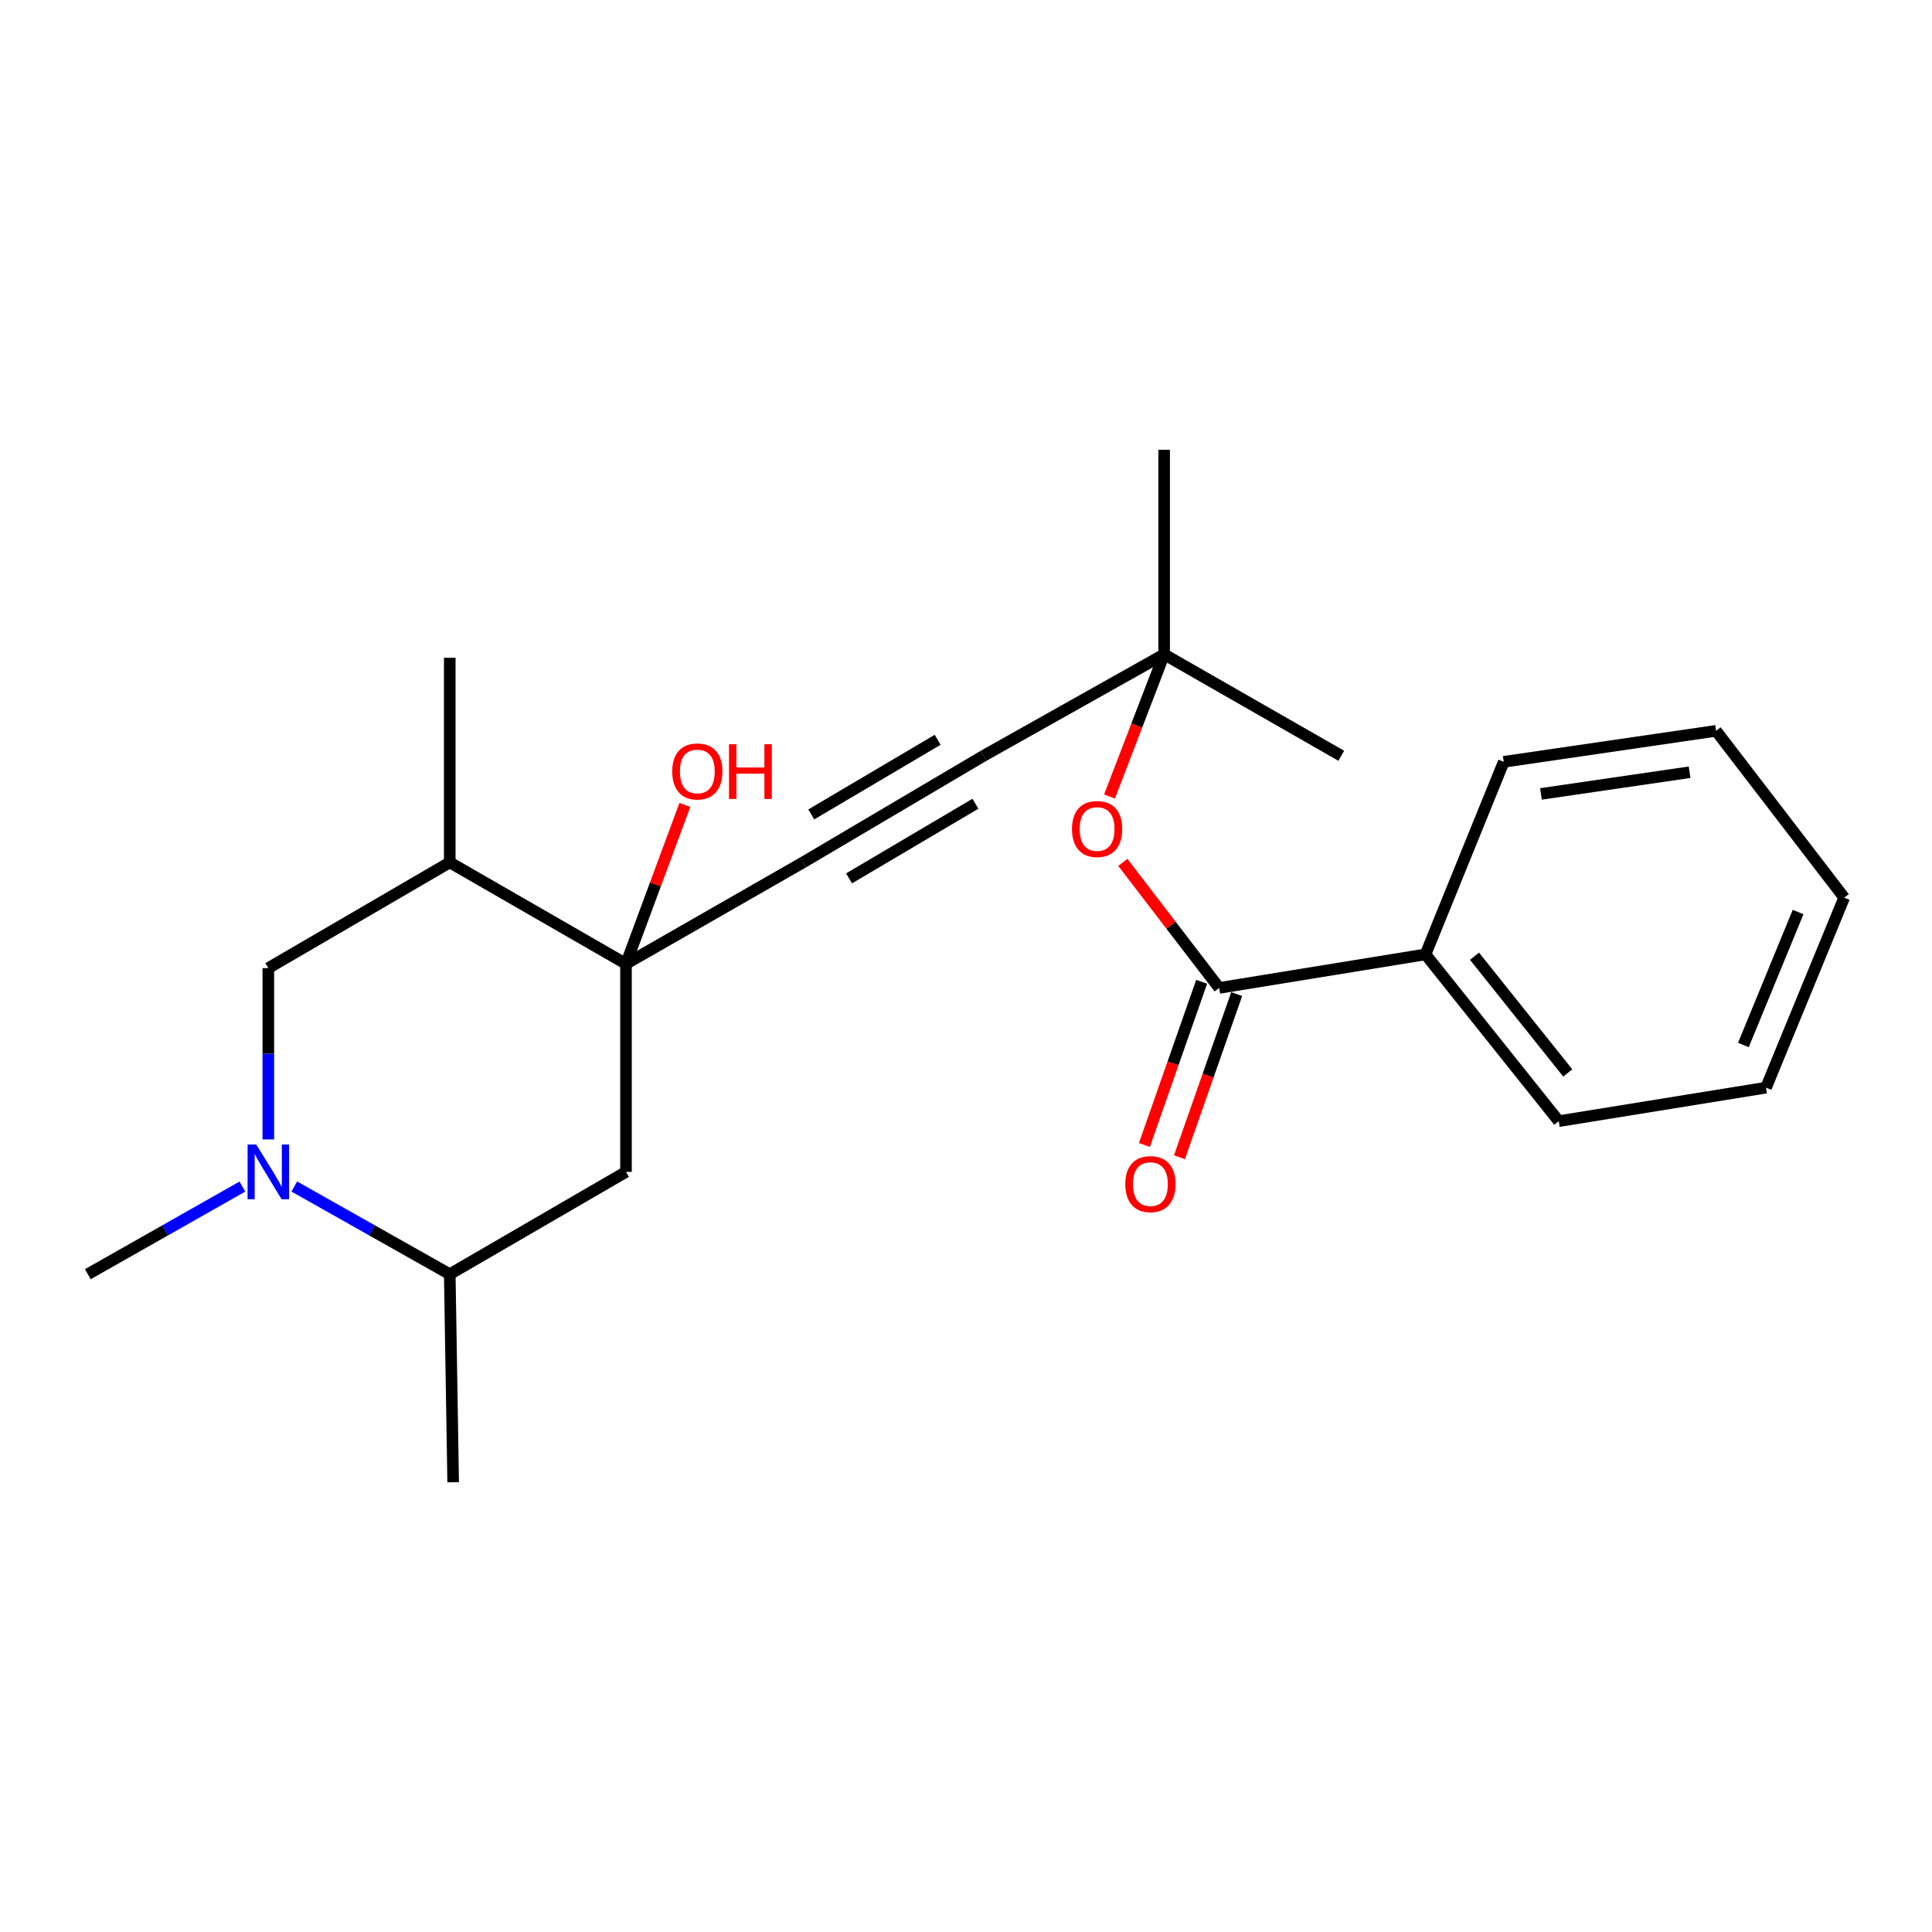 <?xml version='1.0' encoding='iso-8859-1'?>
<svg version='1.1' baseProfile='full'
              xmlns='http://www.w3.org/2000/svg'
                      xmlns:rdkit='http://www.rdkit.org/xml'
                      xmlns:xlink='http://www.w3.org/1999/xlink'
                  xml:space='preserve'
width='1000px' height='1000px' viewBox='0 0 1000 1000'>
<!-- END OF HEADER -->
<rect style='opacity:1.0;fill:#FFFFFF;stroke:none' width='1000' height='1000' x='0' y='0'> </rect>
<path class='bond-0' d='M 324.015,498.889 L 415.686,446.368' style='fill:none;fill-rule:evenodd;stroke:#000000;stroke-width:6px;stroke-linecap:butt;stroke-linejoin:miter;stroke-opacity:1' />
<path class='bond-4' d='M 324.015,498.889 L 324.015,606.559' style='fill:none;fill-rule:evenodd;stroke:#000000;stroke-width:6px;stroke-linecap:butt;stroke-linejoin:miter;stroke-opacity:1' />
<path class='bond-5' d='M 324.015,498.889 L 232.792,446.368' style='fill:none;fill-rule:evenodd;stroke:#000000;stroke-width:6px;stroke-linecap:butt;stroke-linejoin:miter;stroke-opacity:1' />
<path class='bond-12' d='M 324.015,498.889 L 339.248,457.763' style='fill:none;fill-rule:evenodd;stroke:#000000;stroke-width:6px;stroke-linecap:butt;stroke-linejoin:miter;stroke-opacity:1' />
<path class='bond-12' d='M 339.248,457.763 L 354.482,416.636' style='fill:none;fill-rule:evenodd;stroke:#FF0000;stroke-width:6px;stroke-linecap:butt;stroke-linejoin:miter;stroke-opacity:1' />
<path class='bond-2' d='M 415.686,446.368 L 509.12,391.188' style='fill:none;fill-rule:evenodd;stroke:#000000;stroke-width:6px;stroke-linecap:butt;stroke-linejoin:miter;stroke-opacity:1' />
<path class='bond-2' d='M 439.477,454.643 L 504.88,416.017' style='fill:none;fill-rule:evenodd;stroke:#000000;stroke-width:6px;stroke-linecap:butt;stroke-linejoin:miter;stroke-opacity:1' />
<path class='bond-2' d='M 419.926,421.539 L 485.33,382.913' style='fill:none;fill-rule:evenodd;stroke:#000000;stroke-width:6px;stroke-linecap:butt;stroke-linejoin:miter;stroke-opacity:1' />
<path class='bond-1' d='M 138.888,589.762 L 138.888,545.426' style='fill:none;fill-rule:evenodd;stroke:#0000FF;stroke-width:6px;stroke-linecap:butt;stroke-linejoin:miter;stroke-opacity:1' />
<path class='bond-1' d='M 138.888,545.426 L 138.888,501.089' style='fill:none;fill-rule:evenodd;stroke:#000000;stroke-width:6px;stroke-linecap:butt;stroke-linejoin:miter;stroke-opacity:1' />
<path class='bond-13' d='M 125.463,614.17 L 85.459,636.849' style='fill:none;fill-rule:evenodd;stroke:#0000FF;stroke-width:6px;stroke-linecap:butt;stroke-linejoin:miter;stroke-opacity:1' />
<path class='bond-13' d='M 85.459,636.849 L 45.455,659.528' style='fill:none;fill-rule:evenodd;stroke:#000000;stroke-width:6px;stroke-linecap:butt;stroke-linejoin:miter;stroke-opacity:1' />
<path class='bond-23' d='M 152.324,614.137 L 192.558,636.833' style='fill:none;fill-rule:evenodd;stroke:#0000FF;stroke-width:6px;stroke-linecap:butt;stroke-linejoin:miter;stroke-opacity:1' />
<path class='bond-23' d='M 192.558,636.833 L 232.792,659.528' style='fill:none;fill-rule:evenodd;stroke:#000000;stroke-width:6px;stroke-linecap:butt;stroke-linejoin:miter;stroke-opacity:1' />
<path class='bond-9' d='M 509.12,391.188 L 602.554,338.688' style='fill:none;fill-rule:evenodd;stroke:#000000;stroke-width:6px;stroke-linecap:butt;stroke-linejoin:miter;stroke-opacity:1' />
<path class='bond-3' d='M 631.046,511.352 L 606.111,478.861' style='fill:none;fill-rule:evenodd;stroke:#000000;stroke-width:6px;stroke-linecap:butt;stroke-linejoin:miter;stroke-opacity:1' />
<path class='bond-3' d='M 606.111,478.861 L 581.175,446.369' style='fill:none;fill-rule:evenodd;stroke:#FF0000;stroke-width:6px;stroke-linecap:butt;stroke-linejoin:miter;stroke-opacity:1' />
<path class='bond-10' d='M 621.977,508.171 L 607.163,550.399' style='fill:none;fill-rule:evenodd;stroke:#000000;stroke-width:6px;stroke-linecap:butt;stroke-linejoin:miter;stroke-opacity:1' />
<path class='bond-10' d='M 607.163,550.399 L 592.349,592.627' style='fill:none;fill-rule:evenodd;stroke:#FF0000;stroke-width:6px;stroke-linecap:butt;stroke-linejoin:miter;stroke-opacity:1' />
<path class='bond-10' d='M 640.116,514.534 L 625.302,556.762' style='fill:none;fill-rule:evenodd;stroke:#000000;stroke-width:6px;stroke-linecap:butt;stroke-linejoin:miter;stroke-opacity:1' />
<path class='bond-10' d='M 625.302,556.762 L 610.488,598.99' style='fill:none;fill-rule:evenodd;stroke:#FF0000;stroke-width:6px;stroke-linecap:butt;stroke-linejoin:miter;stroke-opacity:1' />
<path class='bond-11' d='M 631.046,511.352 L 737.84,493.988' style='fill:none;fill-rule:evenodd;stroke:#000000;stroke-width:6px;stroke-linecap:butt;stroke-linejoin:miter;stroke-opacity:1' />
<path class='bond-7' d='M 324.015,606.559 L 232.792,659.528' style='fill:none;fill-rule:evenodd;stroke:#000000;stroke-width:6px;stroke-linecap:butt;stroke-linejoin:miter;stroke-opacity:1' />
<path class='bond-6' d='M 232.792,446.368 L 138.888,501.089' style='fill:none;fill-rule:evenodd;stroke:#000000;stroke-width:6px;stroke-linecap:butt;stroke-linejoin:miter;stroke-opacity:1' />
<path class='bond-14' d='M 232.792,446.368 L 232.792,340.472' style='fill:none;fill-rule:evenodd;stroke:#000000;stroke-width:6px;stroke-linecap:butt;stroke-linejoin:miter;stroke-opacity:1' />
<path class='bond-15' d='M 232.792,659.528 L 234.554,767.208' style='fill:none;fill-rule:evenodd;stroke:#000000;stroke-width:6px;stroke-linecap:butt;stroke-linejoin:miter;stroke-opacity:1' />
<path class='bond-8' d='M 574.287,412.275 L 588.42,375.482' style='fill:none;fill-rule:evenodd;stroke:#FF0000;stroke-width:6px;stroke-linecap:butt;stroke-linejoin:miter;stroke-opacity:1' />
<path class='bond-8' d='M 588.42,375.482 L 602.554,338.688' style='fill:none;fill-rule:evenodd;stroke:#000000;stroke-width:6px;stroke-linecap:butt;stroke-linejoin:miter;stroke-opacity:1' />
<path class='bond-16' d='M 602.554,338.688 L 602.554,232.792' style='fill:none;fill-rule:evenodd;stroke:#000000;stroke-width:6px;stroke-linecap:butt;stroke-linejoin:miter;stroke-opacity:1' />
<path class='bond-17' d='M 602.554,338.688 L 694.236,391.188' style='fill:none;fill-rule:evenodd;stroke:#000000;stroke-width:6px;stroke-linecap:butt;stroke-linejoin:miter;stroke-opacity:1' />
<path class='bond-18' d='M 737.84,493.988 L 806.807,580.309' style='fill:none;fill-rule:evenodd;stroke:#000000;stroke-width:6px;stroke-linecap:butt;stroke-linejoin:miter;stroke-opacity:1' />
<path class='bond-18' d='M 763.203,494.937 L 811.48,555.362' style='fill:none;fill-rule:evenodd;stroke:#000000;stroke-width:6px;stroke-linecap:butt;stroke-linejoin:miter;stroke-opacity:1' />
<path class='bond-19' d='M 737.84,493.988 L 778.336,394.317' style='fill:none;fill-rule:evenodd;stroke:#000000;stroke-width:6px;stroke-linecap:butt;stroke-linejoin:miter;stroke-opacity:1' />
<path class='bond-21' d='M 806.807,580.309 L 914.081,562.965' style='fill:none;fill-rule:evenodd;stroke:#000000;stroke-width:6px;stroke-linecap:butt;stroke-linejoin:miter;stroke-opacity:1' />
<path class='bond-20' d='M 778.336,394.317 L 888.237,378.277' style='fill:none;fill-rule:evenodd;stroke:#000000;stroke-width:6px;stroke-linecap:butt;stroke-linejoin:miter;stroke-opacity:1' />
<path class='bond-20' d='M 797.597,410.932 L 874.528,399.704' style='fill:none;fill-rule:evenodd;stroke:#000000;stroke-width:6px;stroke-linecap:butt;stroke-linejoin:miter;stroke-opacity:1' />
<path class='bond-22' d='M 888.237,378.277 L 954.545,464.619' style='fill:none;fill-rule:evenodd;stroke:#000000;stroke-width:6px;stroke-linecap:butt;stroke-linejoin:miter;stroke-opacity:1' />
<path class='bond-24' d='M 914.081,562.965 L 954.545,464.619' style='fill:none;fill-rule:evenodd;stroke:#000000;stroke-width:6px;stroke-linecap:butt;stroke-linejoin:miter;stroke-opacity:1' />
<path class='bond-24' d='M 902.374,540.899 L 930.699,472.057' style='fill:none;fill-rule:evenodd;stroke:#000000;stroke-width:6px;stroke-linecap:butt;stroke-linejoin:miter;stroke-opacity:1' />
<path  class='atom-2' d='M 132.628 592.399
L 141.908 607.399
Q 142.828 608.879, 144.308 611.559
Q 145.788 614.239, 145.868 614.399
L 145.868 592.399
L 149.628 592.399
L 149.628 620.719
L 145.748 620.719
L 135.788 604.319
Q 134.628 602.399, 133.388 600.199
Q 132.188 597.999, 131.828 597.319
L 131.828 620.719
L 128.148 620.719
L 128.148 592.399
L 132.628 592.399
' fill='#0000FF'/>
<path  class='atom-9' d='M 554.857 429.094
Q 554.857 422.294, 558.217 418.494
Q 561.577 414.694, 567.857 414.694
Q 574.137 414.694, 577.497 418.494
Q 580.857 422.294, 580.857 429.094
Q 580.857 435.974, 577.457 439.894
Q 574.057 443.774, 567.857 443.774
Q 561.617 443.774, 558.217 439.894
Q 554.857 436.014, 554.857 429.094
M 567.857 440.574
Q 572.177 440.574, 574.497 437.694
Q 576.857 434.774, 576.857 429.094
Q 576.857 423.534, 574.497 420.734
Q 572.177 417.894, 567.857 417.894
Q 563.537 417.894, 561.177 420.694
Q 558.857 423.494, 558.857 429.094
Q 558.857 434.814, 561.177 437.694
Q 563.537 440.574, 567.857 440.574
' fill='#FF0000'/>
<path  class='atom-11' d='M 582.452 612.897
Q 582.452 606.097, 585.812 602.297
Q 589.172 598.497, 595.452 598.497
Q 601.732 598.497, 605.092 602.297
Q 608.452 606.097, 608.452 612.897
Q 608.452 619.777, 605.052 623.697
Q 601.652 627.577, 595.452 627.577
Q 589.212 627.577, 585.812 623.697
Q 582.452 619.817, 582.452 612.897
M 595.452 624.377
Q 599.772 624.377, 602.092 621.497
Q 604.452 618.577, 604.452 612.897
Q 604.452 607.337, 602.092 604.537
Q 599.772 601.697, 595.452 601.697
Q 591.132 601.697, 588.772 604.497
Q 586.452 607.297, 586.452 612.897
Q 586.452 618.617, 588.772 621.497
Q 591.132 624.377, 595.452 624.377
' fill='#FF0000'/>
<path  class='atom-13' d='M 347.933 399.299
Q 347.933 392.499, 351.293 388.699
Q 354.653 384.899, 360.933 384.899
Q 367.213 384.899, 370.573 388.699
Q 373.933 392.499, 373.933 399.299
Q 373.933 406.179, 370.533 410.099
Q 367.133 413.979, 360.933 413.979
Q 354.693 413.979, 351.293 410.099
Q 347.933 406.219, 347.933 399.299
M 360.933 410.779
Q 365.253 410.779, 367.573 407.899
Q 369.933 404.979, 369.933 399.299
Q 369.933 393.739, 367.573 390.939
Q 365.253 388.099, 360.933 388.099
Q 356.613 388.099, 354.253 390.899
Q 351.933 393.699, 351.933 399.299
Q 351.933 405.019, 354.253 407.899
Q 356.613 410.779, 360.933 410.779
' fill='#FF0000'/>
<path  class='atom-13' d='M 377.333 385.219
L 381.173 385.219
L 381.173 397.259
L 395.653 397.259
L 395.653 385.219
L 399.493 385.219
L 399.493 413.539
L 395.653 413.539
L 395.653 400.459
L 381.173 400.459
L 381.173 413.539
L 377.333 413.539
L 377.333 385.219
' fill='#FF0000'/>
</svg>
